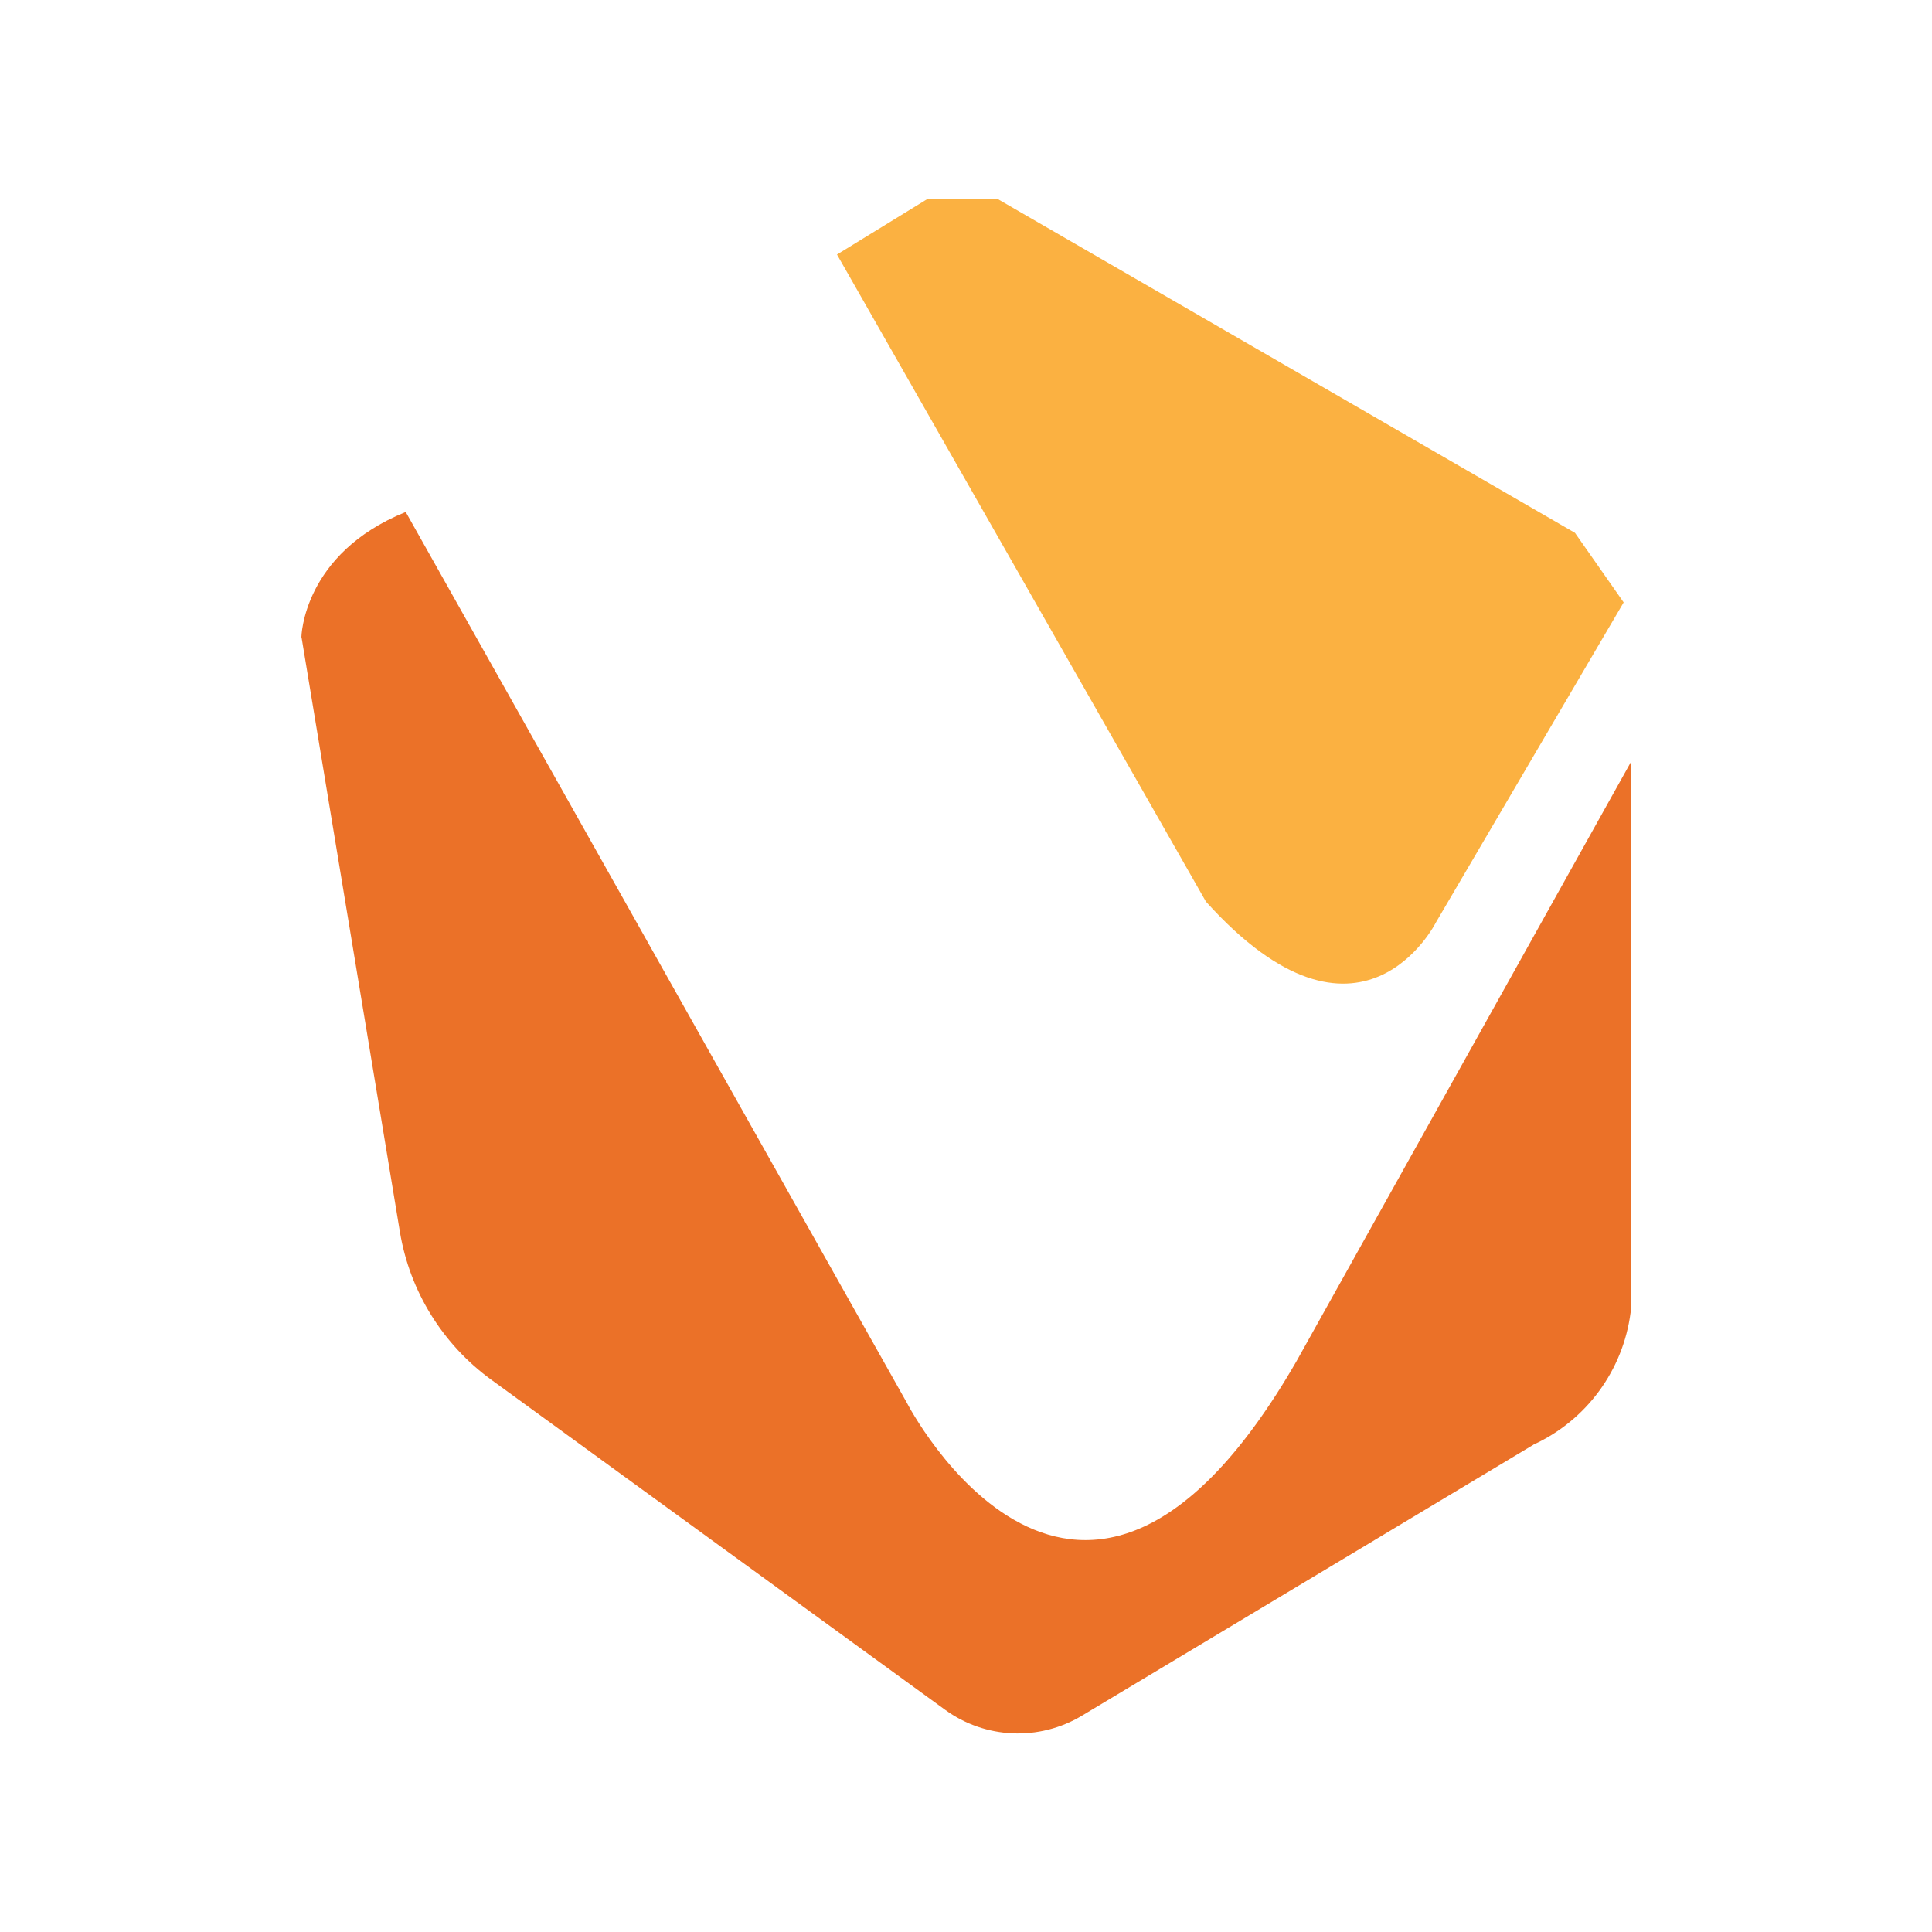 <?xml version="1.0" encoding="UTF-8"?>
<svg id="vaultize" xmlns="http://www.w3.org/2000/svg" viewBox="0 0 100 100">
  <path d="m15.6,32.98s.06-4.32,5.4-6.48l25.94,46.11s8.93,17.34,20.17-2.16l17.29-30.98v28.46c-.39,3-2.29,5.59-5.04,6.85h.01l-23.38,14.03c-2.21,1.32-4.99,1.2-7.07-.31l-23.5-17.09c-2.51-1.83-4.21-4.57-4.72-7.64l-5.09-30.77Z" fill="#eb7128" fill-rule="evenodd"/>
  <path d="m81.52,27.58l2.52,3.6-9.72,16.57s-3.9,7.79-11.9-1.08L43.32,13.17h.01l4.69-2.88h3.6l29.9,17.29Z" fill="#fbb141"/>
</svg>